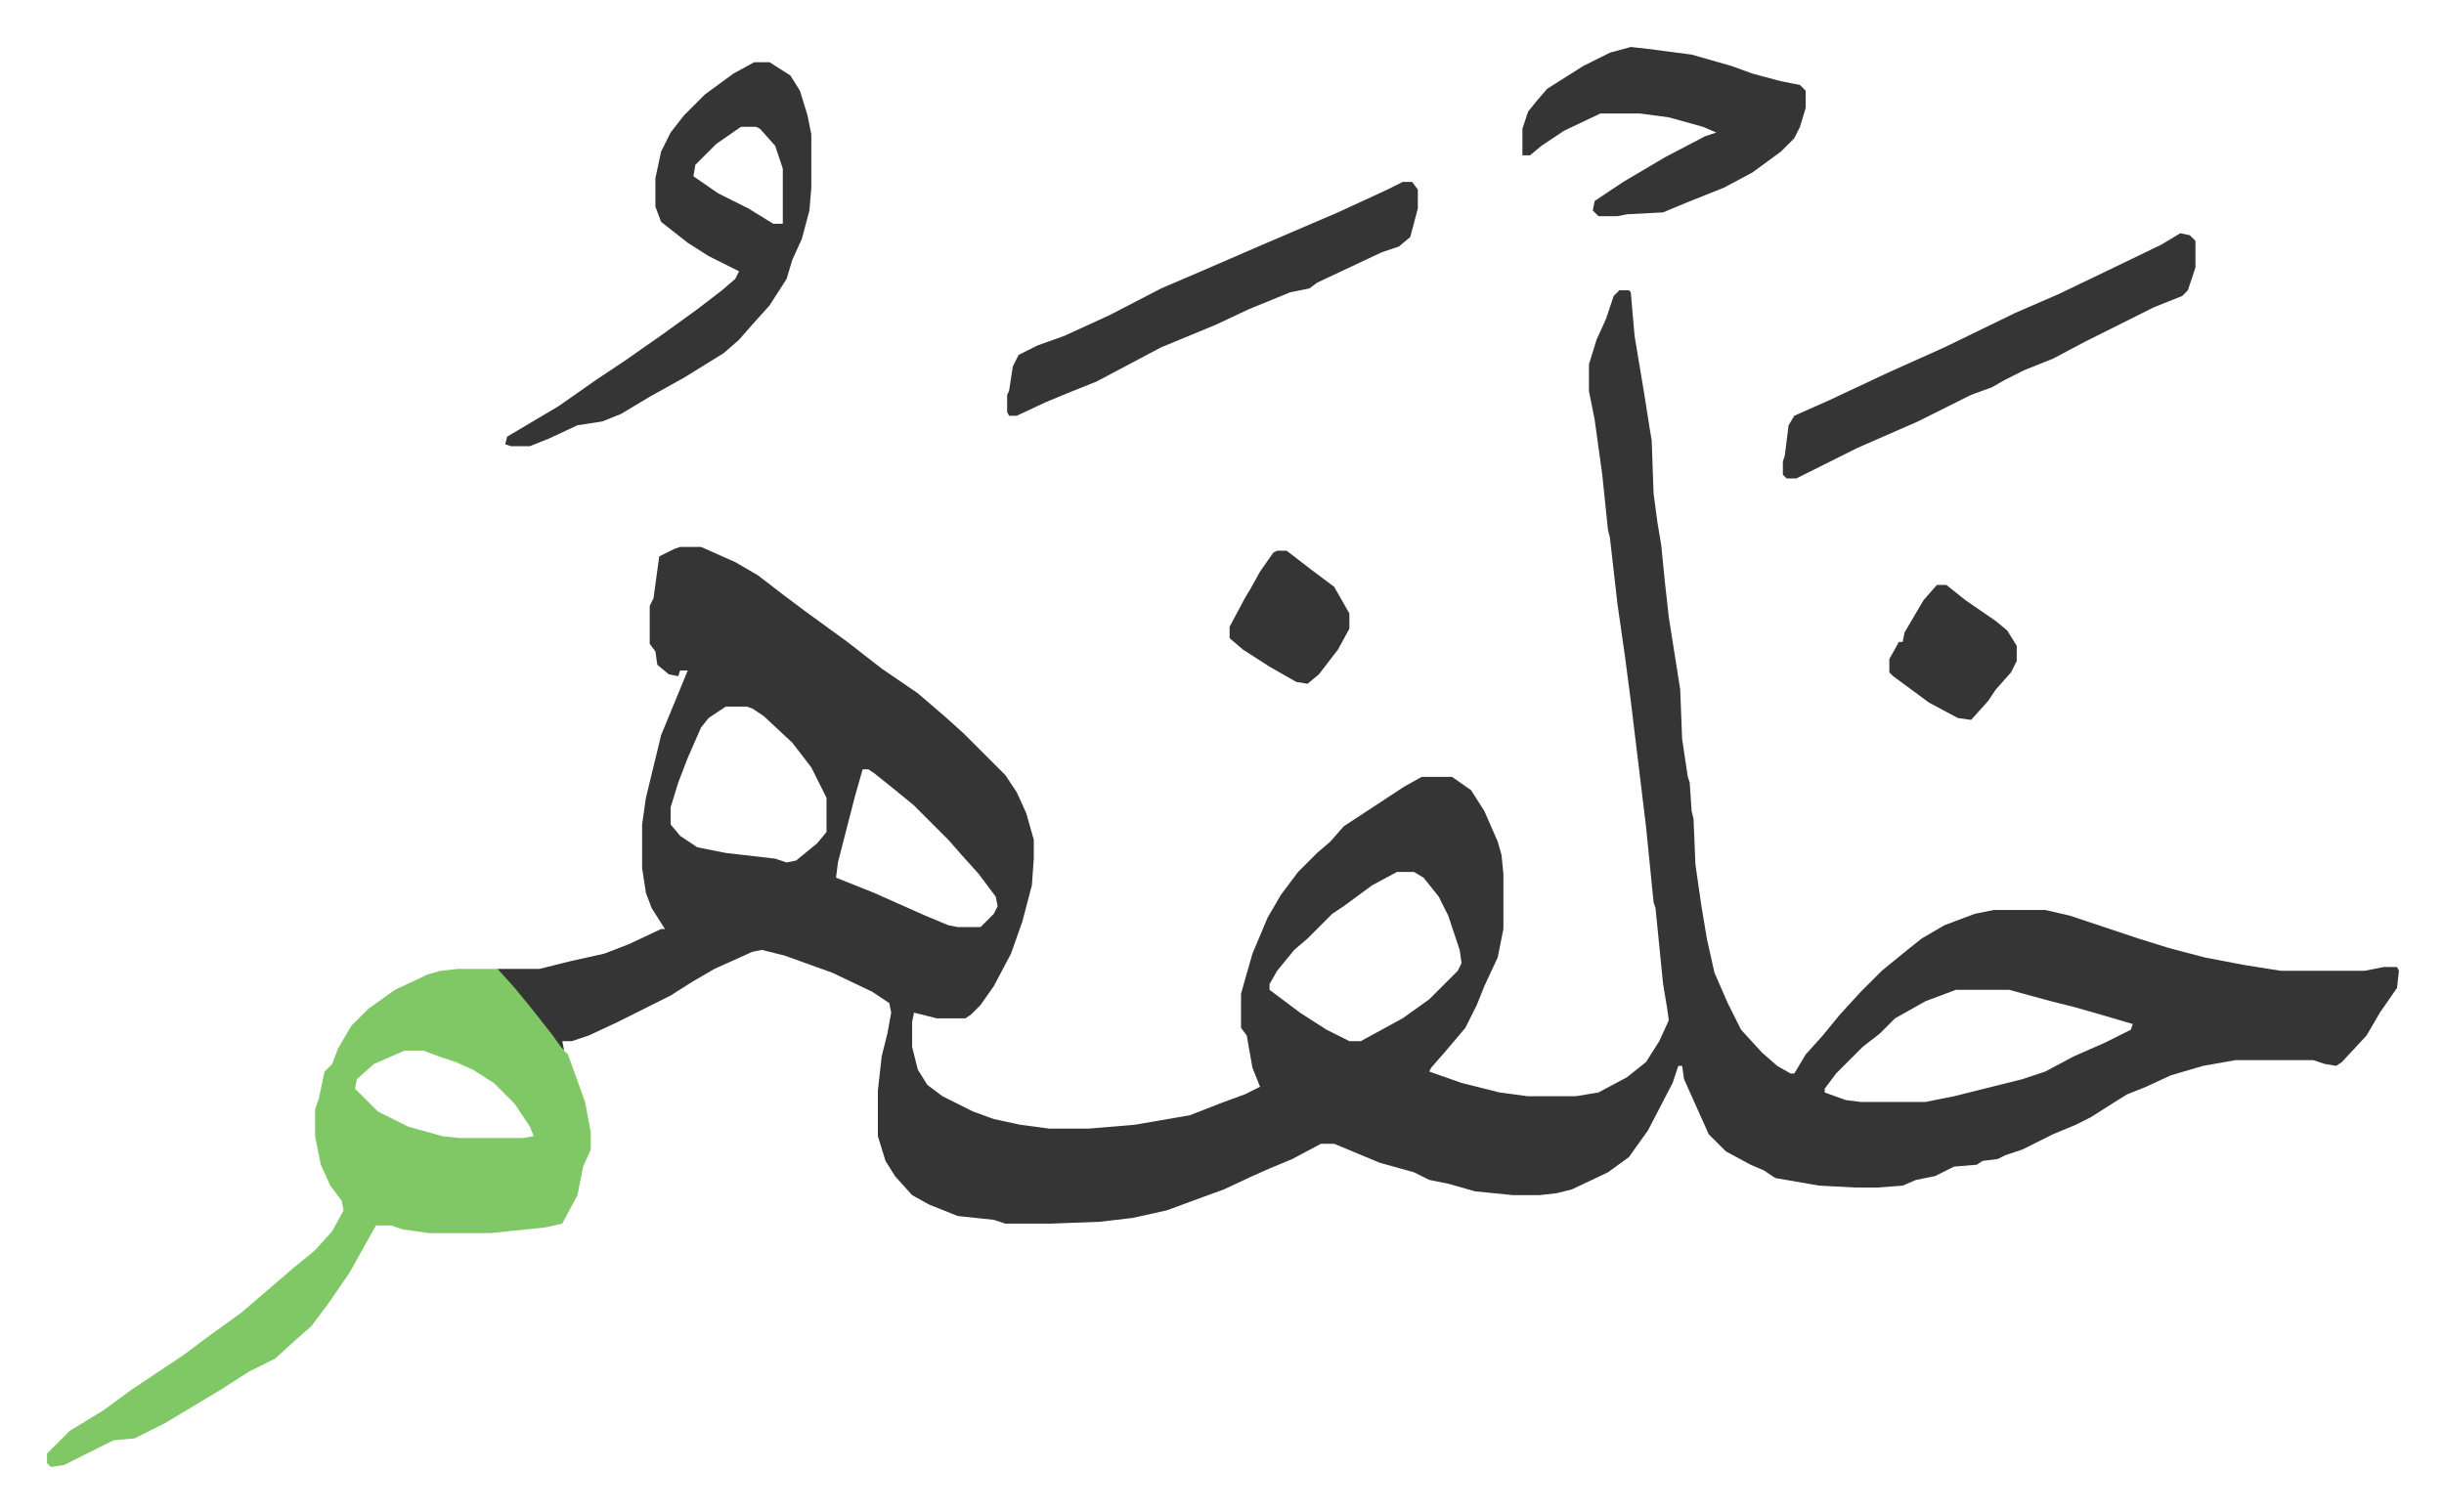 <svg xmlns="http://www.w3.org/2000/svg" role="img" viewBox="-24.72 341.28 1285.44 795.44"><path fill="#353535" id="rule_normal" d="M827 494h5l1 1 2 23 5 30 3 19 1 6 1 28 2 15 2 12 2 20 2 18 6 38 1 26 3 20 1 3 1 15 1 4 1 24 3 21 3 18 4 18 7 16 7 14 11 12 8 7 7 4h2l6-10 9-10 9-11 11-12 11-11 11-9 10-8 12-7 16-6 10-2h27l13 3 36 12 16 5 19 5 21 4 19 3h44l10-2h7l1 2-1 9-9 13-7 12-13 14-3 2-6-1-6-2h-41l-17 3-17 5-13 6-10 4-8 5-11 7-8 4-12 5-16 8-9 3-4 2-8 1-3 2-12 1-10 5-10 2-7 3-13 1h-12l-19-1-23-4-6-4-7-3-13-7-9-9-13-29-1-7h-2l-3 9-13 25-10 14-11 8-19 9-8 2-9 1h-14l-20-2-14-4-10-2-8-4-18-5-12-5-12-5h-7l-15 8-12 5-9 4-15 7-11 4-19 7-18 4-17 2-26 1h-24l-6-2-19-2-15-6-9-5-9-10-5-8-4-13v-24l2-18 3-12 2-11-1-5-9-6-21-10-25-9-12-3-5 1-20 9-12 7-11 7-28 14-15 7-9 3h-5l1 5-5-5-10-13-11-13-9-11v-1h22l16-4 18-4 13-5 17-8h2l-7-11-3-8-2-13v-23l2-14 8-33 14-34h-4l-1 3-5-1-6-5-1-7-3-4v-20l2-4 3-22 8-4 3-1h11l18 8 12 7 13 10 12 9 11 8 11 8 18 14 19 13 14 12 10 9 22 22 6 9 5 11 4 14v10l-1 14-5 19-6 17-9 17-7 10-5 5-3 2h-15l-12-3-1 5v13l3 12 5 8 8 6 16 8 11 4 14 3 15 2h21l24-2 29-5 18-7 11-4 8-4-4-10-3-17-3-4v-18l6-21 8-19 7-12 9-12 10-10 7-6 7-8 32-21 9-5h16l10 7 7 11 7 16 2 7 1 10v29l-3 15-7 15-4 10-6 12-11 13-7 8-1 2 17 6 20 5 15 2h25l12-2 15-8 10-8 7-11 5-11-1-7-2-12-4-40-1-3-4-40-8-66-3-23-4-28-4-35-1-4-3-29-4-29-3-15v-14l4-13 5-11 4-12zM357 713l-9 6-4 5-7 16-5 13-4 13v9l5 6 9 6 15 3 26 3 6 2 5-1 11-9 5-6v-18l-8-16-10-13-15-14-6-4-3-1zm72 33l-4 14-9 35-1 8 20 8 27 12 12 5 5 1h12l7-7 2-4-1-5-9-12-9-10-7-8-18-18-11-9-10-8-3-2zm281 54l-13 7-15 11-6 4-13 13-7 6-9 11-4 7v3l16 12 14 9 12 6h6l22-12 14-10 15-15 2-4-1-7-6-18-5-10-8-10-5-3zm294 62l-16 6-16 9-8 8-9 7-14 14-6 8v2l11 4 8 1h34l15-3 36-9 12-4 15-8 16-7 14-7 1-3-17-5-14-4-12-3-22-6z"/><path fill="#80c865" id="rule_idgham_shafawi_with_meem" d="M216 851h21l9 10 9 11 11 14 5 7 3 3 9 25 3 16v9l-4 9-3 15-8 15-9 2-29 3h-32l-14-2-6-2h-8l-14 25-11 16-9 12-8 7-11 10-14 7-14 9-30 18-16 8-11 1-16 8-10 5-7 1-2-2v-5l5-5 7-7 18-11 15-11 27-18 12-9 18-13 14-12 14-12 11-9 9-10 6-11-1-5-6-8-5-11-3-15v-14l2-6 3-14 4-4 3-8 7-12 9-9 14-10 17-8 7-2zm-28 43l-16 7-9 8-1 5 12 12 16 8 18 5 9 1h33l6-1-2-5-8-12-11-11-11-7-9-4-9-3-8-3z"/><path fill="#353535" id="rule_normal" d="M372 374h8l11 7 5 8 4 13 2 10v28l-1 12-4 15-5 11-3 10-9 14-9 10-7 8-8 7-21 13-18 10-15 9-10 4-13 2-15 7-10 4h-10l-3-1 1-4 27-16 20-14 15-10 20-14 18-13 13-10 7-6 2-4-16-8-11-7-14-11-3-8v-15l3-14 5-10 7-9 11-11 15-11zm-7 34l-13 9-11 11-1 6 13 9 16 8 13 8h5v-29l-4-12-8-9-2-1zm468-42l9 1 23 3 21 6 11 4 15 4 10 2 3 3v9l-3 10-3 6-7 7-15 11-15 8-20 8-12 5-19 1-5 1h-10l-3-3 1-5 15-10 22-13 21-11 6-2-7-3-18-5-15-2h-21l-19 9-12 8-6 5h-4v-14l3-9 4-5 6-7 19-12 14-7zm289 98l5 1 3 3v14l-4 12-3 3-15 6-20 10-16 8-17 9-15 6-10 5-7 4-11 4-28 14-32 14-32 16h-5l-2-2v-7l1-3 2-16 3-5 18-8 32-15 29-13 37-18 23-10 25-12 29-14zm-409-27h5l3 4v10l-4 15-6 5-9 3-34 16-4 3-10 2-22 9-17 8-29 12-17 9-17 9-15 6-12 5-15 7h-4l-1-2v-9l1-2 2-13 3-6 10-5 14-5 24-11 27-14 21-9 30-13 42-18 26-12zm281 212h5l10 8 16 11 6 5 5 8v8l-3 6-8 9-4 6-9 10-7-1-15-8-19-14-2-2v-7l5-9h2l1-5 10-17zm-347-18h5l13 10 12 9 8 14v8l-6 11-10 13-6 5-6-1-14-8-14-9-7-6v-6l8-15 3-5 5-9 7-10z"/></svg>
